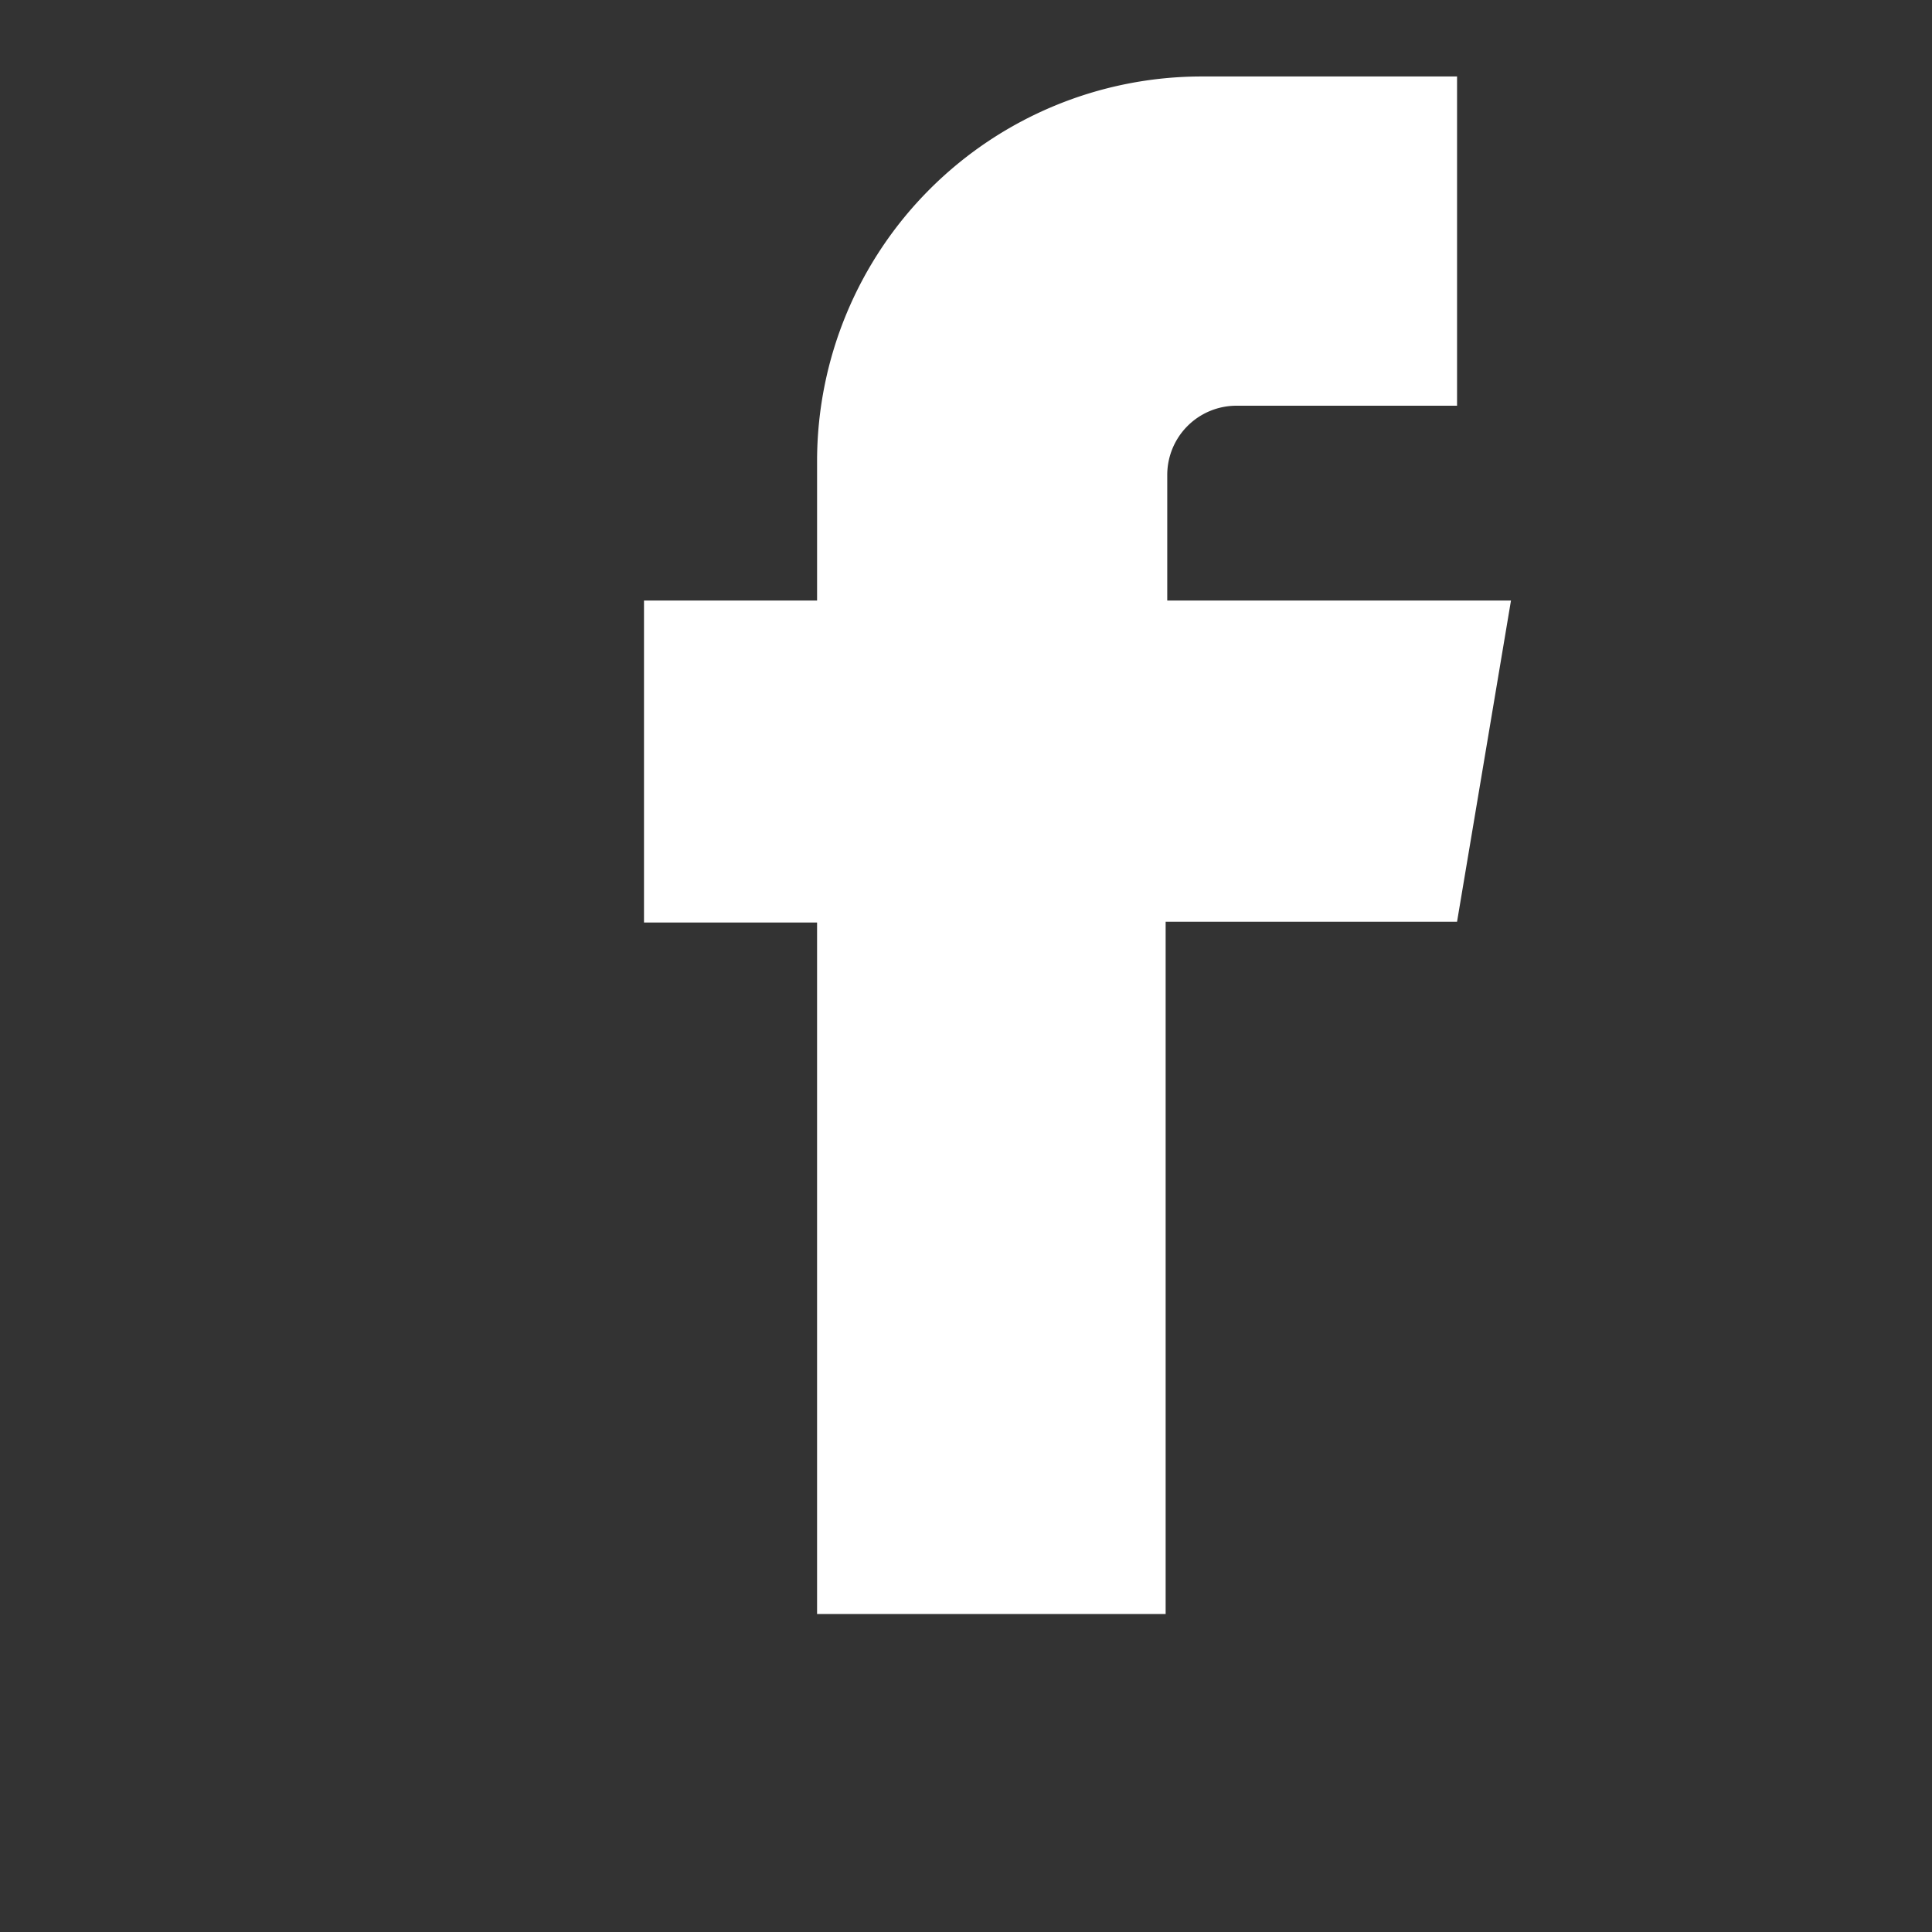 <svg xmlns="http://www.w3.org/2000/svg" width="24" height="24" viewBox="0 0 24 24">
  <rect x="0" y="0" width="24" height="24" fill="#333333" stroke="none"/>
  <path d="M18.77,7.46H14.5V5.9a0.86,0.86,0,0,1,.86-0.86H18.1V0.95H14.93a4.78,4.78,0,0,0-4.78,4.77V7.46H8v4h2.15v8.59h4.33V11.45h3.62Z" fill="#fff"/>
</svg>
